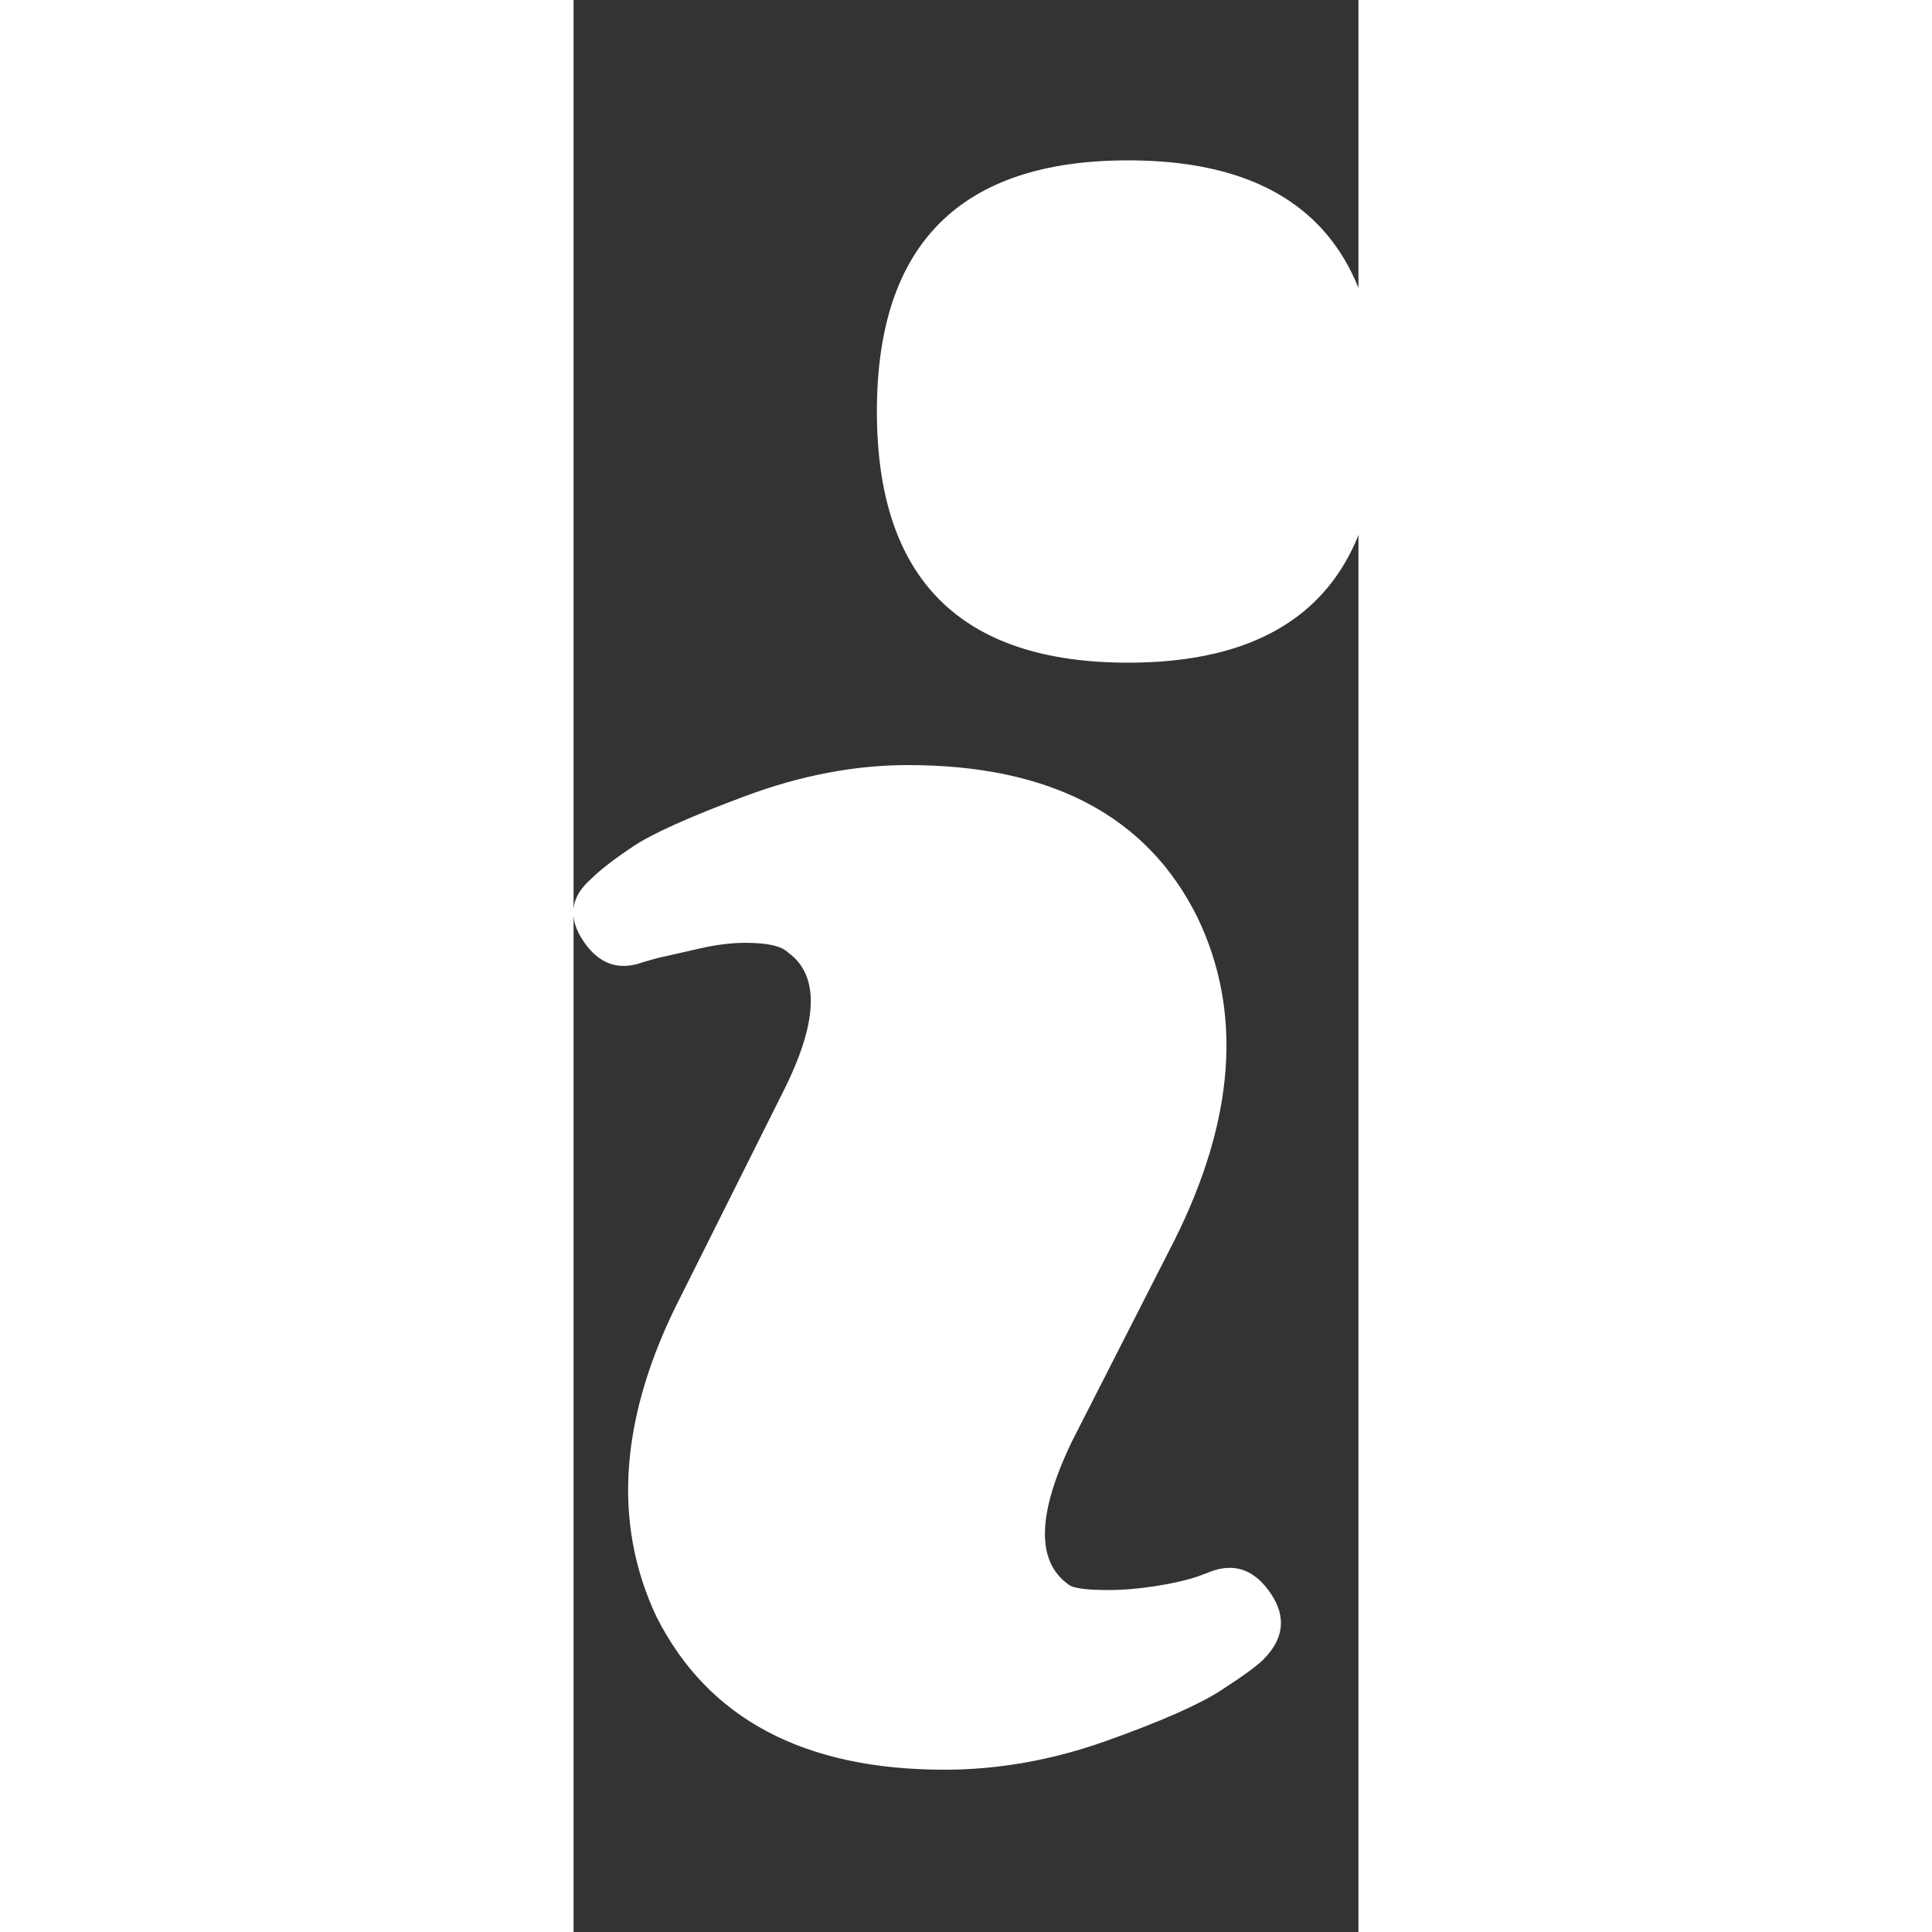 <?xml version="1.0" ?><svg version="1.1" xmlns="http://www.w3.org/2000/svg" width="250" height="250" viewBox="0 0 13 32">
<rect x="0" y="0" width="13" height="32" fill="#333333" stroke="none"/>
<path style="fill:#ffffff" d="M10.592 26.016q0.576-0.192 0.96 0.384t-0.128 1.088q-0.16 0.16-0.704 0.512t-1.888 0.832-2.688 0.48q-3.488 0-4.768-2.528-1.12-2.368 0.416-5.344l1.664-3.328q0.896-1.76 0.096-2.336-0.16-0.16-0.704-0.16-0.352 0-0.768 0.096t-0.704 0.16l-0.224 0.064q-0.608 0.224-0.992-0.352t0.128-1.024q0.224-0.224 0.704-0.544t1.856-0.832 2.688-0.512q3.552 0 4.8 2.528 1.12 2.336-0.384 5.344l-1.696 3.328q-0.864 1.792-0.064 2.368 0.096 0.096 0.672 0.096 0.352 0 0.768-0.064t0.704-0.16zM5.024 6.816q0-4.16 4.16-4.16t4.16 4.16-4.16 4.16-4.16-4.16z"></path>
</svg>